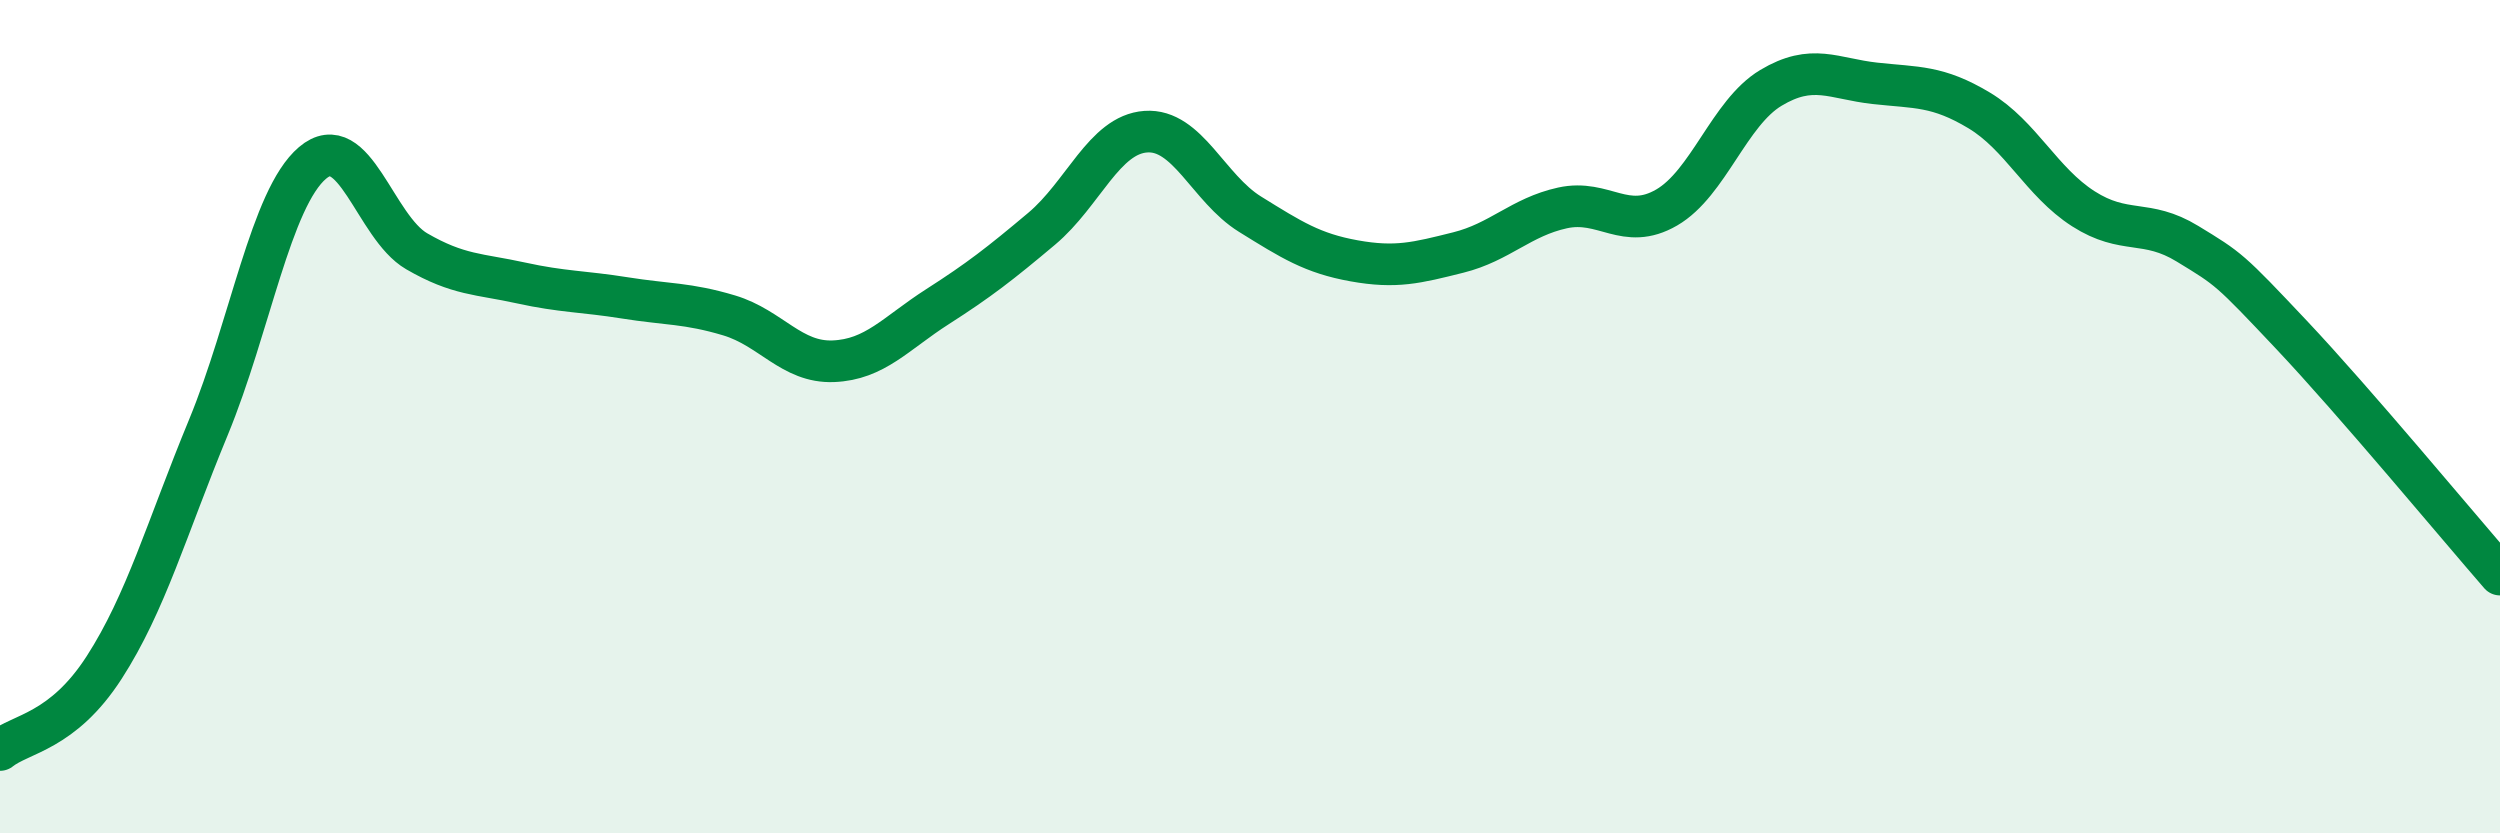
    <svg width="60" height="20" viewBox="0 0 60 20" xmlns="http://www.w3.org/2000/svg">
      <path
        d="M 0,18 C 0.5,17.6 1.5,17.57 2.5,16.02 C 3.5,14.47 4,12.68 5,10.26 C 6,7.84 6.5,4.76 7.5,3.91 C 8.5,3.06 9,5.45 10,6.03 C 11,6.61 11.5,6.57 12.5,6.79 C 13.5,7.01 14,6.99 15,7.15 C 16,7.31 16.5,7.27 17.5,7.57 C 18.5,7.87 19,8.71 20,8.67 C 21,8.63 21.5,8 22.5,7.36 C 23.5,6.72 24,6.33 25,5.49 C 26,4.65 26.5,3.23 27.5,3.16 C 28.5,3.09 29,4.52 30,5.14 C 31,5.76 31.5,6.08 32.5,6.26 C 33.5,6.44 34,6.31 35,6.06 C 36,5.81 36.5,5.21 37.5,4.99 C 38.5,4.77 39,5.56 40,4.98 C 41,4.4 41.5,2.71 42.5,2.11 C 43.5,1.51 44,1.89 45,2 C 46,2.11 46.5,2.05 47.5,2.65 C 48.5,3.25 49,4.37 50,5.01 C 51,5.65 51.5,5.24 52.5,5.85 C 53.5,6.46 53.5,6.45 55,8.04 C 56.5,9.63 59,12.64 60,13.79L60 20L0 20Z"
        fill="#008740"
        opacity="0.1"
        stroke-linecap="round"
        stroke-linejoin="round"
      />
      <path
        d="M 0,18 C 0.5,17.6 1.5,17.57 2.5,16.02 C 3.5,14.47 4,12.68 5,10.26 C 6,7.84 6.5,4.76 7.5,3.91 C 8.5,3.06 9,5.45 10,6.03 C 11,6.61 11.5,6.57 12.5,6.79 C 13.5,7.01 14,6.99 15,7.15 C 16,7.31 16.5,7.27 17.5,7.57 C 18.5,7.87 19,8.71 20,8.67 C 21,8.63 21.5,8 22.5,7.36 C 23.5,6.72 24,6.33 25,5.49 C 26,4.65 26.5,3.23 27.5,3.16 C 28.5,3.09 29,4.52 30,5.14 C 31,5.76 31.5,6.08 32.5,6.26 C 33.5,6.44 34,6.31 35,6.06 C 36,5.81 36.5,5.21 37.5,4.99 C 38.5,4.77 39,5.56 40,4.98 C 41,4.4 41.5,2.71 42.5,2.11 C 43.5,1.51 44,1.89 45,2 C 46,2.11 46.5,2.05 47.5,2.65 C 48.5,3.25 49,4.37 50,5.01 C 51,5.65 51.5,5.24 52.5,5.85 C 53.5,6.46 53.5,6.45 55,8.04 C 56.5,9.63 59,12.64 60,13.79"
        stroke="#008740"
        stroke-width="1"
        fill="none"
        stroke-linecap="round"
        stroke-linejoin="round"
      />
    </svg>
  